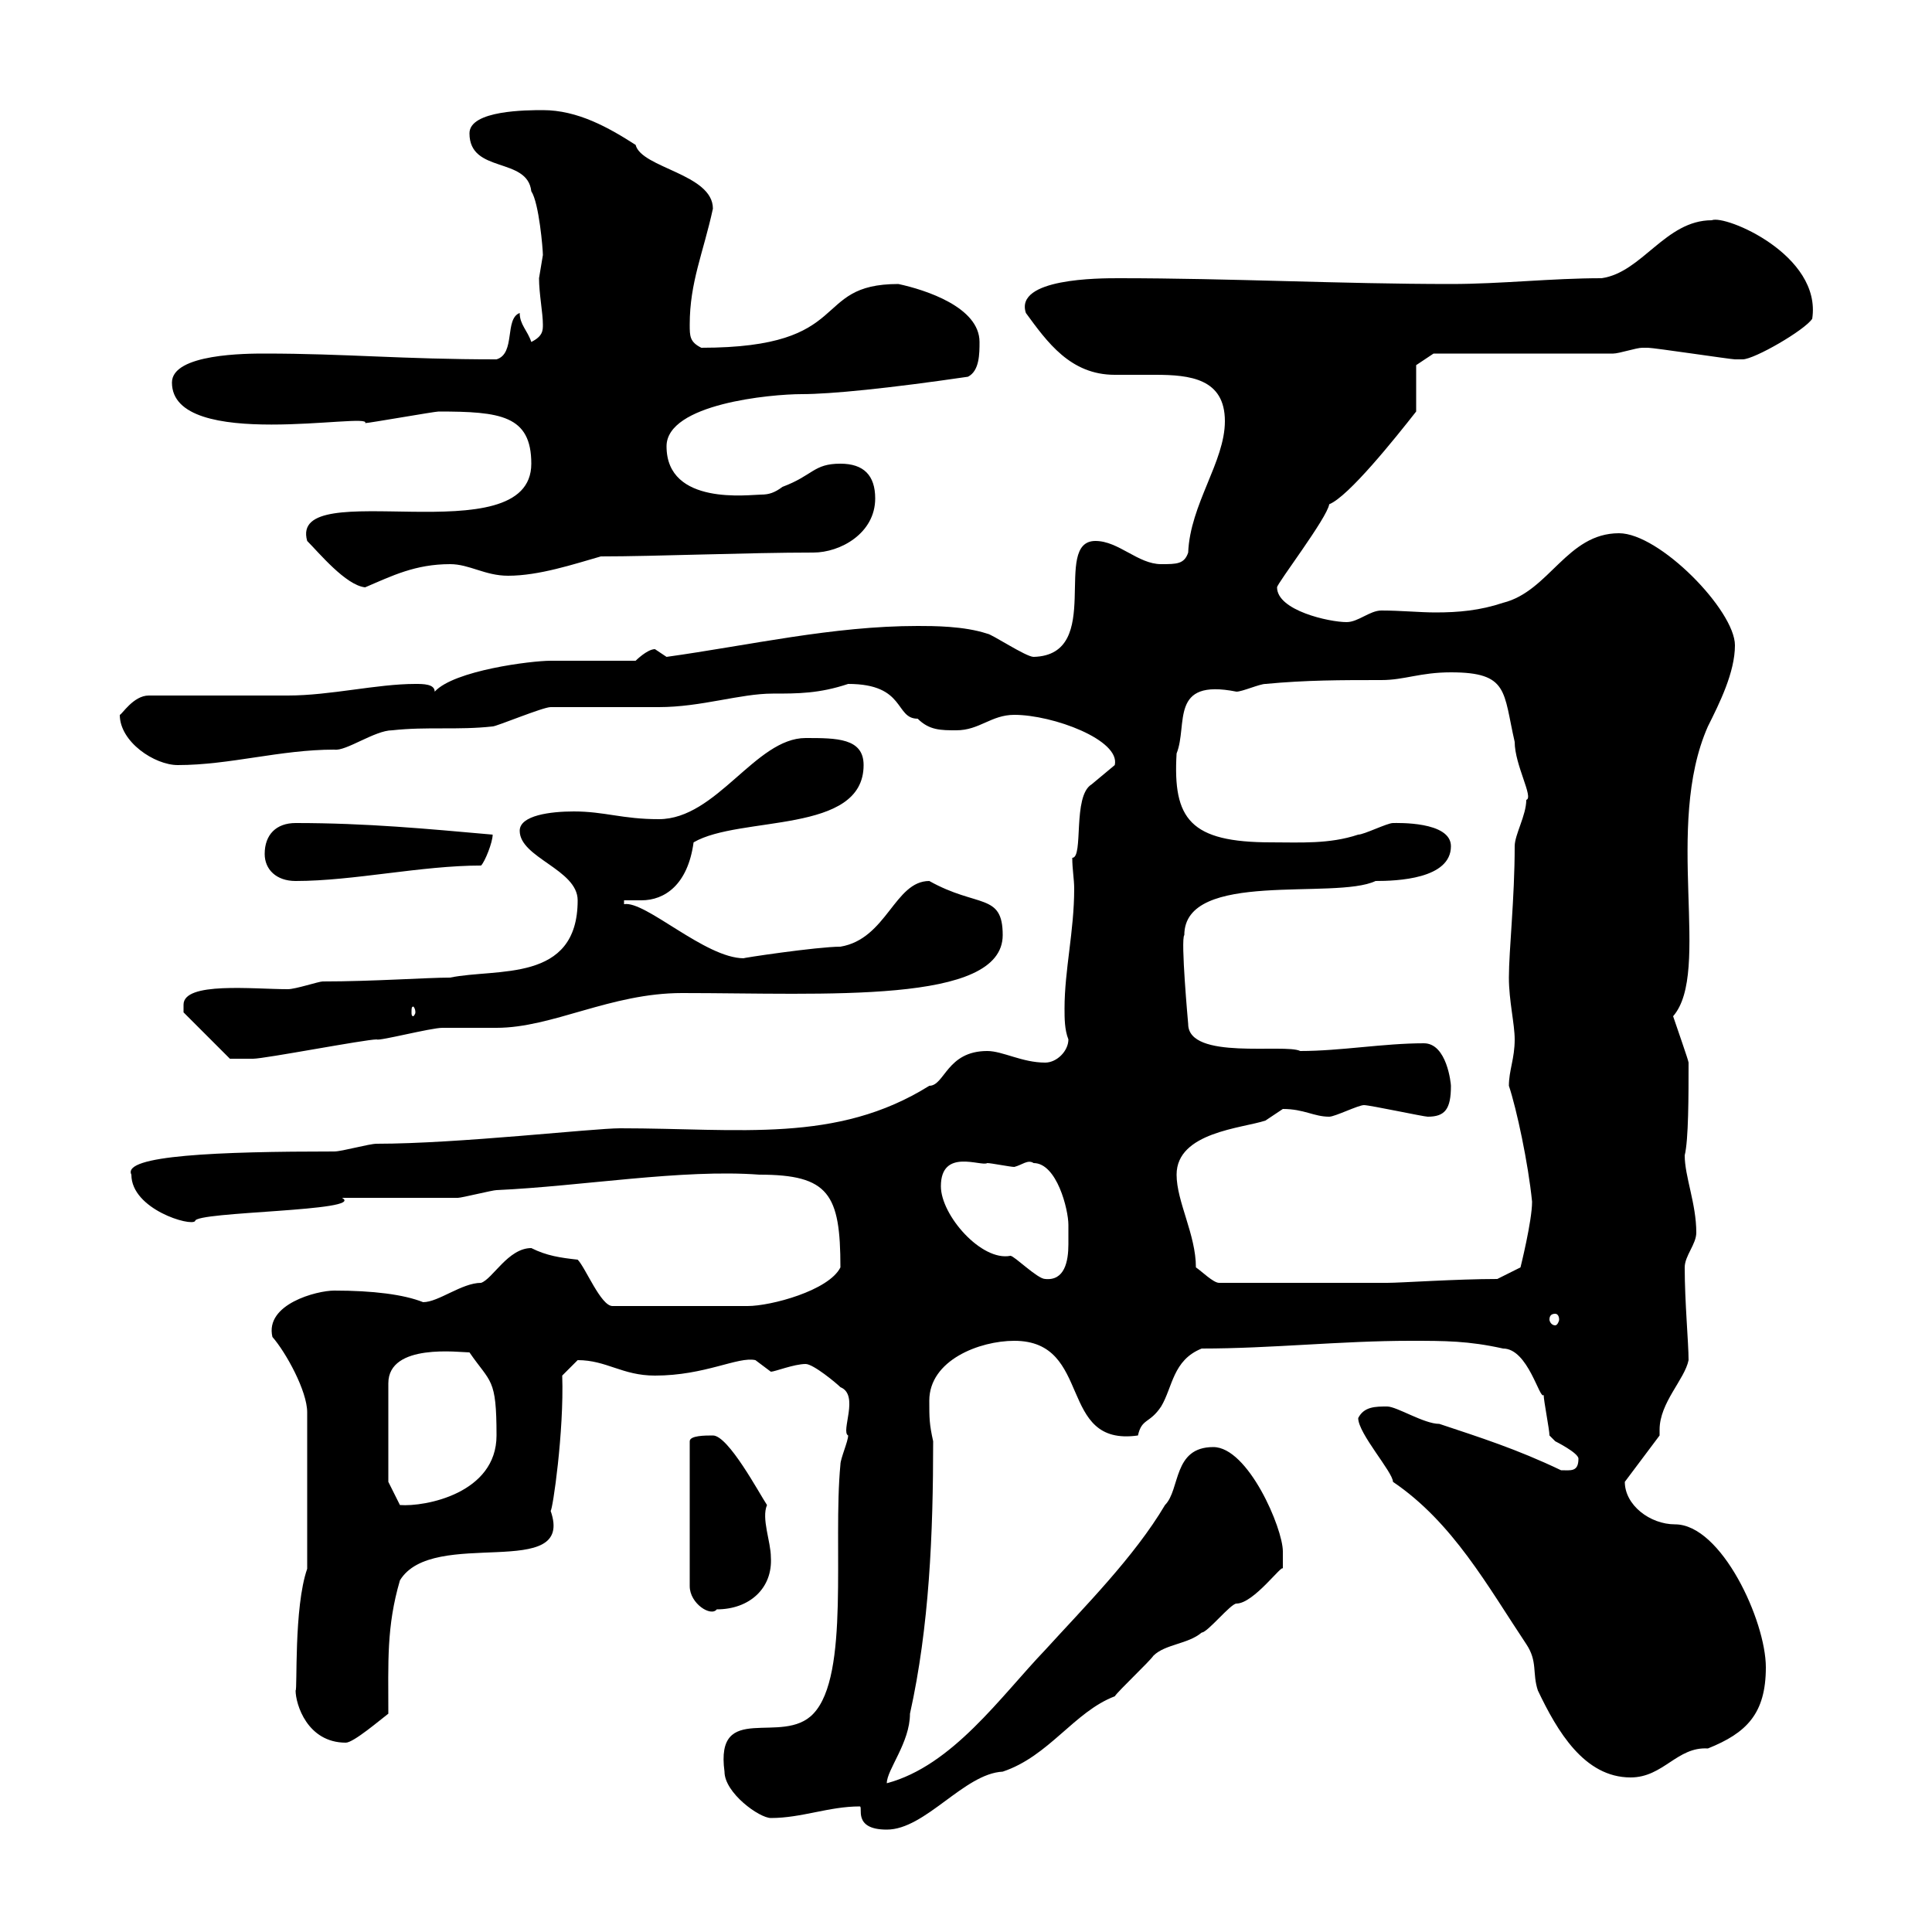 <svg xmlns="http://www.w3.org/2000/svg" xmlns:xlink="http://www.w3.org/1999/xlink" width="300" height="300"><path d="M133.50 280.50C134.10 280.50 132.30 284.10 137.70 284.10C143.70 284.10 149.70 275.40 155.70 275.10C162.90 272.70 166.80 265.80 173.10 263.40C173.70 262.50 178.50 258 179.10 257.10C180.90 255.30 184.50 255.30 186.60 253.50C187.50 253.50 191.10 249 192 249C194.70 249 199.20 242.70 199.20 243.60C199.20 243.60 199.20 241.80 199.20 240.90C199.20 237.30 193.80 224.70 188.40 224.70C182.10 224.70 183.30 231.30 180.90 233.70C176.10 241.80 168.30 249.60 162.30 256.20C155.40 263.40 147.90 274.20 137.70 276.90C137.70 274.80 141.30 270.60 141.30 266.10C144.30 252.60 144.90 238.20 144.90 223.80C144.30 221.10 144.30 220.20 144.30 217.50C144.30 211.20 152.10 208.20 157.50 208.20C169.80 208.20 164.10 224.70 176.70 222.90C177.30 220.20 178.50 221.10 180.30 218.40C182.10 215.40 182.10 211.20 186.60 209.40C197.40 209.40 208.20 208.20 219 208.20C224.40 208.20 228 208.20 233.40 209.40C237.30 209.40 239.10 217.50 239.70 216.60C239.70 217.50 240.60 222 240.60 222.90C240.60 222.90 241.50 223.80 241.50 223.80C241.50 223.80 245.10 225.60 245.10 226.50C245.10 228.60 243.90 228.30 242.40 228.30C235.50 225 229.80 223.20 223.50 221.10C221.10 221.10 216.90 218.40 215.40 218.40C213.60 218.40 211.80 218.40 210.90 220.20C210.90 222.60 216.30 228.60 216.30 230.10C225.60 236.40 231 246.30 237 255.30C238.80 258 237.90 259.80 238.80 262.50C241.80 268.80 246 276 253.20 276C258.30 276 260.40 271.20 265.20 271.50C271.20 269.10 274.20 266.10 274.20 258.90C274.20 251.70 267.30 236.70 260.10 236.70C256.20 236.70 252.30 233.70 252.30 230.10L257.70 222.90C257.70 222.60 257.70 222.30 257.70 222C257.70 217.80 261.60 214.20 262.20 211.20C262.20 208.50 261.60 202.20 261.60 196.80C261.60 195 263.40 193.20 263.40 191.40C263.40 186.90 261.60 182.70 261.60 179.40C262.20 177 262.20 170.10 262.20 165C262.20 164.70 260.40 159.60 259.80 157.80C265.80 150.90 258.30 128.40 265.20 112.80C267 109.20 269.40 104.40 269.40 100.20C269.40 94.80 257.70 82.80 251.40 82.80C243.30 82.80 240.60 91.80 233.40 93.60C229.80 94.80 226.50 95.10 222.90 95.10C220.50 95.10 217.50 94.80 214.50 94.80C212.70 94.80 210.90 96.60 209.10 96.60C206.40 96.60 198.30 94.80 198.30 91.20C198.30 90.60 206.10 80.40 206.40 78.30C209.40 77.10 216.60 68.10 219.90 63.90C219.90 63 219.90 57.60 219.90 56.70L222.60 54.90L250.50 54.90C251.40 54.90 254.10 54 255 54C255.90 54 255.90 54 255.90 54C256.80 54 268.80 55.80 269.40 55.80C269.40 55.80 269.40 55.80 270.60 55.80C272.40 55.80 280.20 51.30 281.40 49.50C282.90 39.60 267.90 33.30 265.80 34.20C258.60 34.20 255 42.30 248.70 43.20C240.90 43.20 233.10 44.10 225.30 44.10C208.20 44.10 191.10 43.20 173.70 43.20C170.70 43.20 157.50 43.20 159.30 48.60C162.60 53.10 166.20 58.20 173.10 58.20C175.20 58.20 177.30 58.20 179.40 58.20C184.80 58.20 190.20 58.80 190.20 65.40C190.20 71.70 184.80 78.30 184.50 85.80C183.90 87.60 182.70 87.60 180.30 87.60C176.70 87.60 173.70 84 170.10 84C163.20 84 171.60 101.70 160.50 102C159.30 102 153.90 98.40 153.30 98.40C149.70 97.20 144.90 97.20 142.50 97.20C129.30 97.20 116.40 100.20 103.50 102C103.50 102 101.70 100.80 101.70 100.80C100.50 100.80 98.70 102.60 98.70 102.60C96.90 102.60 87.30 102.60 85.50 102.60C82.50 102.60 70.50 104.10 67.50 107.40C67.50 106.20 65.70 106.20 64.50 106.20C58.50 106.20 51.30 108 44.70 108C41.10 108 26.70 108 23.10 108C20.70 108 18.90 111 18.60 111C18.60 115.20 24 118.80 27.60 118.80C35.70 118.80 43.50 116.40 51.90 116.40C53.70 116.70 58.20 113.40 60.90 113.40C66.30 112.80 71.10 113.40 76.50 112.80C77.10 112.80 84.30 109.80 85.50 109.80C87.30 109.80 100.50 109.80 102.30 109.80C108.90 109.80 114.90 107.70 120 107.70C123.90 107.70 127.20 107.70 131.70 106.20C140.70 106.20 138.90 111.60 142.50 111.60C144.30 113.40 146.10 113.40 148.50 113.40C152.10 113.40 153.90 111 157.50 111C163.50 111 174 114.90 173.10 118.80C173.10 118.80 169.50 121.80 169.50 121.80C166.50 123.60 168.30 133.20 166.50 133.20C166.50 135 166.80 136.50 166.80 138C166.80 144.60 165.30 150.60 165.30 156.60C165.30 158.10 165.30 159.90 165.90 161.40C165.90 163.20 164.10 165 162.30 165C158.70 165 155.70 163.20 153.30 163.20C147 163.20 146.70 168.60 144.30 168.60C129.90 177.60 114.90 175.20 96.30 175.20C92.10 175.20 71.10 177.60 58.50 177.60C57.30 177.60 53.10 178.80 51.90 178.80C33.90 178.80 18.90 179.40 20.40 182.40C20.40 187.80 29.70 190.50 30.30 189.60C30.30 188.10 57 188.10 53.10 186C55.50 186 68.10 186 71.10 186C71.70 186 76.50 184.80 77.10 184.80C90.30 184.20 105.90 181.50 117.90 182.40C128.70 182.40 130.50 185.40 130.50 196.80C128.70 200.40 119.70 202.80 116.10 202.80L95.10 202.80C93.30 202.80 90.90 196.80 89.70 195.60C87 195.30 84.90 195 82.50 193.80C78.90 193.80 76.50 198.60 74.70 199.20C71.70 199.20 68.10 202.20 65.70 202.20C62.70 201 57.90 200.40 51.90 200.40C49.20 200.40 41.10 202.50 42.30 207.60C44.40 210 47.70 216 47.70 219.30L47.70 243.60C45.60 249.60 46.20 262.50 45.90 262.50C45.90 264.60 47.70 270.60 53.70 270.60C54.90 270.60 59.10 267 60.30 266.10C60.30 258 60 252.60 62.10 245.40C67.20 237 89.40 245.70 85.50 234.60C85.80 234.60 87.60 222.30 87.30 213.60C87.30 213.60 89.10 211.80 89.70 211.20C94.20 211.20 96.60 213.60 101.70 213.60C109.50 213.60 114.60 210.60 117.30 211.20C117.30 211.20 119.70 213 119.70 213C120.30 213 123.30 211.80 125.10 211.80C126.30 211.80 129.90 214.80 130.50 215.40C133.50 216.60 130.50 222.30 131.70 222.90C131.70 223.80 130.50 226.50 130.50 227.40C129.30 240 132 260.10 126.30 266.10C121.50 271.20 111 264 112.50 275.10C112.50 278.40 117.90 282.30 119.70 282.30C124.50 282.30 128.70 280.50 133.50 280.50ZM110.70 222.90C109.50 222.90 107.10 222.90 107.10 223.80L107.10 246.30C107.10 249 110.40 251.10 111.30 249.90C116.40 249.90 120 246.60 119.70 241.80C119.70 239.40 118.20 235.80 119.10 233.70C117.90 231.90 113.10 222.90 110.70 222.90ZM60.30 230.10L60.30 214.80C60.30 208.50 71.40 210 72.90 210C76.20 214.80 77.10 213.90 77.10 222.90C77.10 231.90 66 234 62.10 233.70ZM241.50 204C241.80 204 242.10 204.30 242.10 204.90C242.10 205.20 241.80 205.80 241.50 205.80C240.90 205.80 240.60 205.20 240.60 204.90C240.60 204.30 240.90 204 241.50 204ZM185.70 196.80C185.70 191.70 182.70 186.60 182.70 182.40C182.70 175.80 192.90 175.20 196.50 174C196.50 174 199.20 172.20 199.20 172.20C202.50 172.20 204 173.40 206.40 173.40C207.30 173.40 210.90 171.60 211.80 171.60C212.70 171.60 221.10 173.40 221.70 173.40C224.40 173.40 225.30 172.20 225.30 168.60C225.30 168.30 224.70 162 221.10 162C214.80 162 208.20 163.20 201.90 163.20C199.50 162 184.50 164.70 184.50 159C184.50 159 183.30 145.80 183.90 145.20C183.90 135 207.30 139.80 213.60 136.80C216.90 136.80 225.30 136.50 225.30 131.40C225.30 127.50 216.90 127.80 216.30 127.80C215.40 127.80 211.80 129.60 210.90 129.60C206.40 131.10 201.90 130.80 197.40 130.80C184.80 130.80 182.10 127.20 182.70 117C184.50 112.50 181.50 105.30 192 107.40C192.90 107.40 195.60 106.20 196.50 106.20C202.80 105.60 208.20 105.60 214.50 105.60C218.10 105.60 220.50 104.40 225.30 104.40C234.30 104.40 233.40 107.40 235.20 115.20C235.20 118.80 238.20 123.90 237 124.20C237 126.60 235.20 129.60 235.20 131.40C235.20 139.50 234.30 147.60 234.30 151.80C234.30 155.40 235.20 159 235.20 161.40C235.20 164.40 234.30 166.20 234.30 168.60C235.50 172.20 237.30 180.60 237.90 186.60C237.90 189.60 236.10 196.80 236.10 196.80L232.50 198.60C226.20 198.60 217.50 199.20 215.40 199.20L189.30 199.20C188.40 199.20 186.60 197.40 185.70 196.80ZM146.10 184.20C146.10 178.20 152.40 181.20 153.30 180.60C153.90 180.60 156.90 181.20 157.50 181.20C158.70 180.90 159.60 180 160.50 180.60C164.10 180.60 165.90 187.80 165.90 190.20C165.90 190.80 165.90 192 165.90 193.20C165.90 195.90 165.30 198.90 162.30 198.60C161.10 198.60 157.50 195 156.90 195C152.40 195.90 146.10 188.70 146.10 184.20ZM28.50 156C28.50 156 28.50 157.20 28.50 157.20L35.70 164.40C35.70 164.40 38.10 164.40 39.30 164.40C41.10 164.40 56.70 161.40 58.50 161.40C58.80 161.70 66.90 159.60 68.70 159.60C71.10 159.60 74.10 159.60 77.10 159.60C85.80 159.60 94.80 154.20 105.90 154.20C128.10 154.20 155.70 156 155.70 145.20C155.70 138.60 151.80 141 144.30 136.80C138.90 136.80 137.70 145.80 130.50 147C126.90 147 114.90 148.80 115.50 148.80C109.50 148.80 100.20 139.80 96.90 140.40L96.90 139.80C97.80 139.80 98.70 139.80 99.60 139.80C103.20 139.80 106.80 137.40 107.70 130.80C114.90 126.60 134.10 129.60 134.10 118.80C134.10 114.60 129.90 114.60 125.10 114.60C117.30 114.60 111.30 127.20 102.30 127.20C96.60 127.20 93.90 126 89.10 126C85.50 126 80.70 126.60 80.70 129C80.70 133.20 89.70 135 89.70 139.80C89.70 152.70 77.10 150.30 69.90 151.80C66.30 151.80 57.90 152.40 50.10 152.40C49.50 152.40 45.90 153.60 44.70 153.60C39.30 153.60 28.50 152.40 28.50 156ZM64.50 157.20C64.50 157.50 64.20 157.80 64.20 157.80C63.90 157.80 63.90 157.50 63.90 157.20C63.90 156.60 63.90 156.30 64.20 156.30C64.20 156.30 64.50 156.60 64.50 157.20ZM41.10 132.60C41.10 135 42.90 136.80 45.90 136.80C54.90 136.80 65.40 134.40 74.70 134.40C75.30 133.80 76.50 130.80 76.50 129.60C66.30 128.70 57 127.80 45.90 127.80C42.90 127.80 41.10 129.60 41.10 132.60ZM47.70 84C49.50 85.80 53.70 90.90 56.70 91.20C60.90 89.40 64.50 87.60 69.90 87.60C72.90 87.60 75.30 89.40 78.90 89.40C83.70 89.40 89.10 87.60 93.30 86.40C101.70 86.40 116.10 85.80 126.30 85.80C130.50 85.80 135.90 82.80 135.90 77.40C135.90 73.80 134.10 72 130.50 72C126.30 72 126.30 73.80 121.50 75.60C120.30 76.50 119.40 76.80 118.20 76.80C116.40 76.80 103.50 78.60 103.50 69.30C103.50 62.70 119.70 61.20 124.50 61.20C129 61.20 138 60.30 150.30 58.50C152.10 57.60 152.10 54.90 152.10 53.10C152.10 47.70 143.70 45 139.50 44.10C125.70 44.10 132.90 54 108.90 54C107.10 53.10 107.10 52.20 107.10 50.40C107.10 43.80 109.20 39.30 110.70 32.40C110.70 27 99.60 26.10 98.70 22.50C94.50 19.80 89.70 17.10 84.30 17.10C81.90 17.10 72.90 17.10 72.90 20.70C72.90 27 81.90 24.30 82.50 29.70C83.70 31.50 84.30 38.70 84.30 39.60C84.30 39.60 83.70 43.20 83.70 43.20C83.70 45.60 84.30 48.60 84.30 50.40C84.30 51.30 84.30 52.20 82.50 53.10C81.90 51.30 80.70 50.40 80.70 48.60C78.30 49.50 80.10 54.90 77.10 55.80C62.40 55.80 53.70 54.90 41.10 54.90C38.40 54.90 26.70 54.90 26.70 59.40C26.70 70.20 57.90 63.90 56.70 65.70C57.30 65.70 67.50 63.90 68.10 63.90C77.70 63.90 82.50 64.50 82.50 72C82.50 86.40 44.70 73.50 47.70 84Z"/></svg>